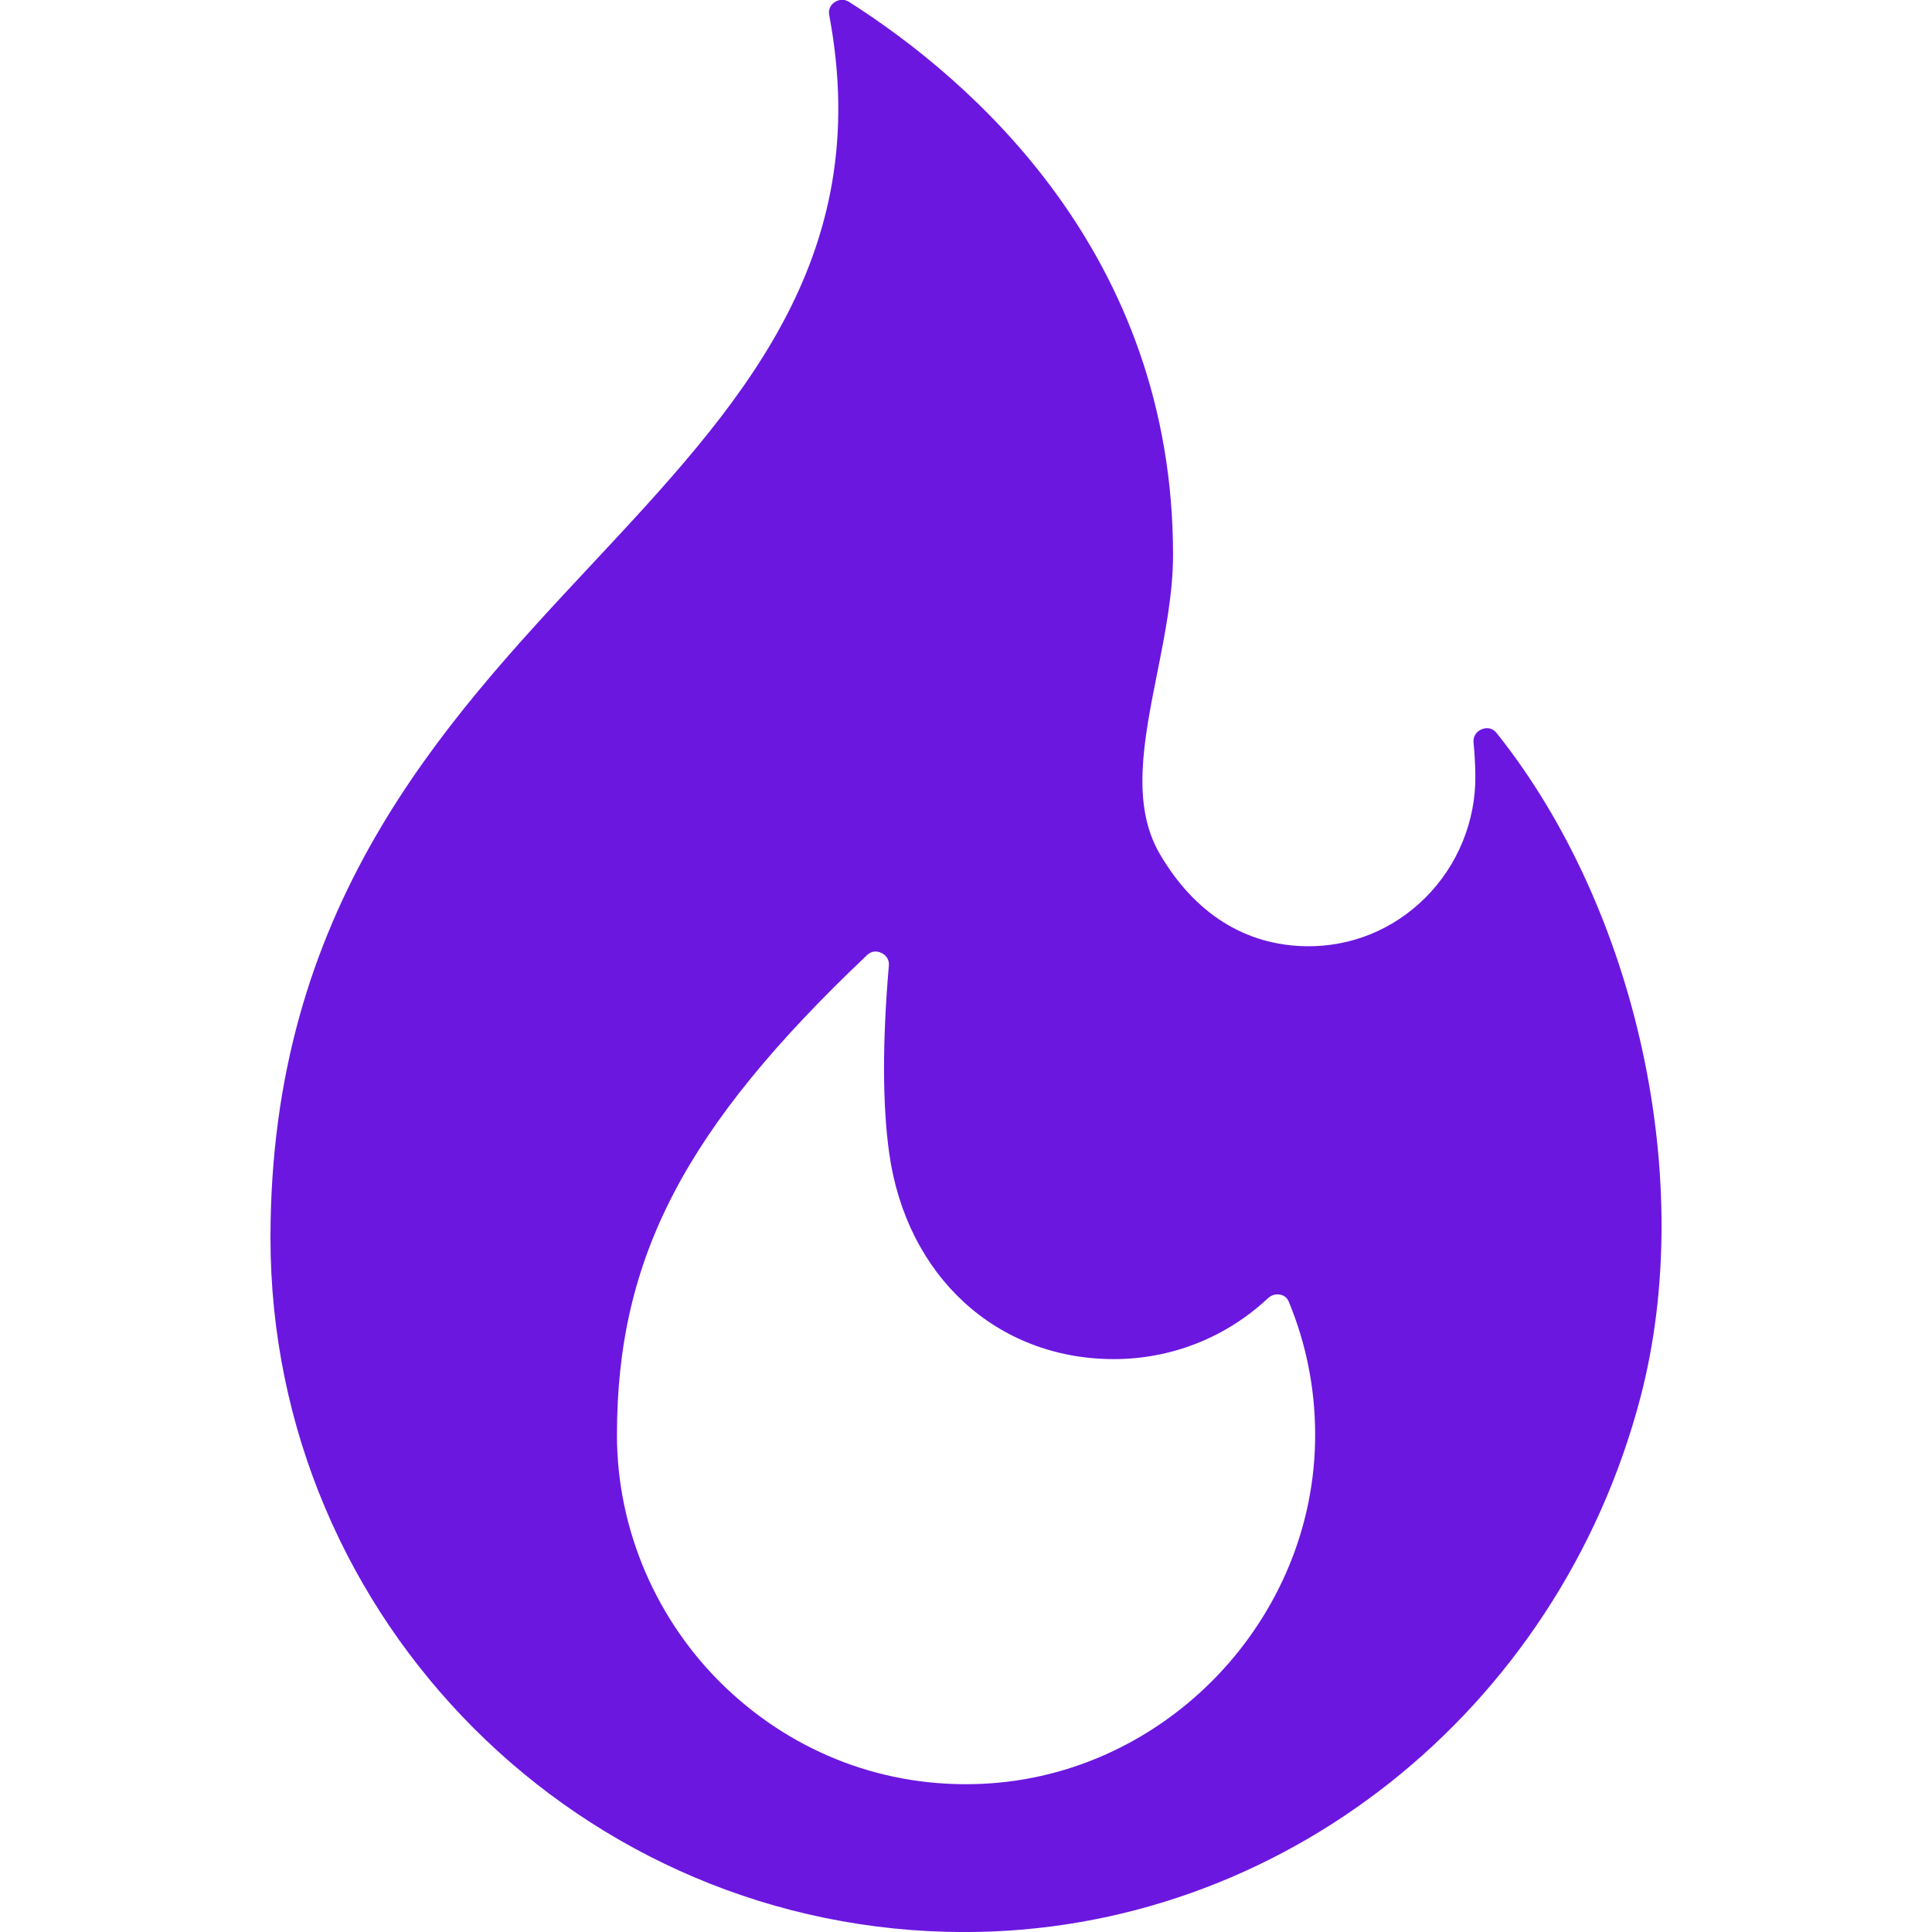 <svg xmlns="http://www.w3.org/2000/svg" width="36" height="36" viewBox="0 0 36 36" fill="none"><path d="M27.889 13.661C27.791 13.54 27.674 13.564 27.612 13.588C27.56 13.609 27.442 13.676 27.458 13.844C27.478 14.046 27.489 14.251 27.491 14.455C27.5 15.3 27.161 16.128 26.561 16.726C25.965 17.321 25.181 17.641 24.346 17.632C23.206 17.617 22.261 17.023 21.611 15.912C21.075 14.994 21.311 13.809 21.56 12.555C21.707 11.821 21.858 11.062 21.858 10.34C21.858 4.715 18.076 1.47 15.822 0.036C15.776 0.007 15.731 -0.004 15.692 -0.004C15.628 -0.004 15.577 0.024 15.552 0.041C15.504 0.073 15.427 0.148 15.451 0.28C16.313 4.855 13.743 7.607 11.023 10.52C8.218 13.523 5.04 16.927 5.04 23.065C5.04 30.198 10.842 36.001 17.975 36.001C23.847 36.001 29.025 31.906 30.566 26.044C31.617 22.047 30.516 16.955 27.889 13.661ZM18.297 33.239C16.511 33.321 14.813 32.68 13.515 31.44C12.232 30.213 11.496 28.5 11.496 26.741C11.496 23.44 12.758 21.017 16.153 17.8C16.208 17.747 16.265 17.73 16.315 17.73C16.36 17.73 16.399 17.744 16.425 17.757C16.482 17.784 16.575 17.852 16.562 17.997C16.441 19.41 16.443 20.582 16.568 21.482C16.889 23.78 18.572 25.325 20.756 25.325C21.826 25.325 22.846 24.922 23.627 24.19C23.718 24.105 23.819 24.116 23.858 24.124C23.909 24.135 23.978 24.167 24.014 24.254C24.338 25.036 24.504 25.866 24.506 26.721C24.517 30.161 21.731 33.086 18.297 33.239Z" fill="#6B17E0"></path></svg>